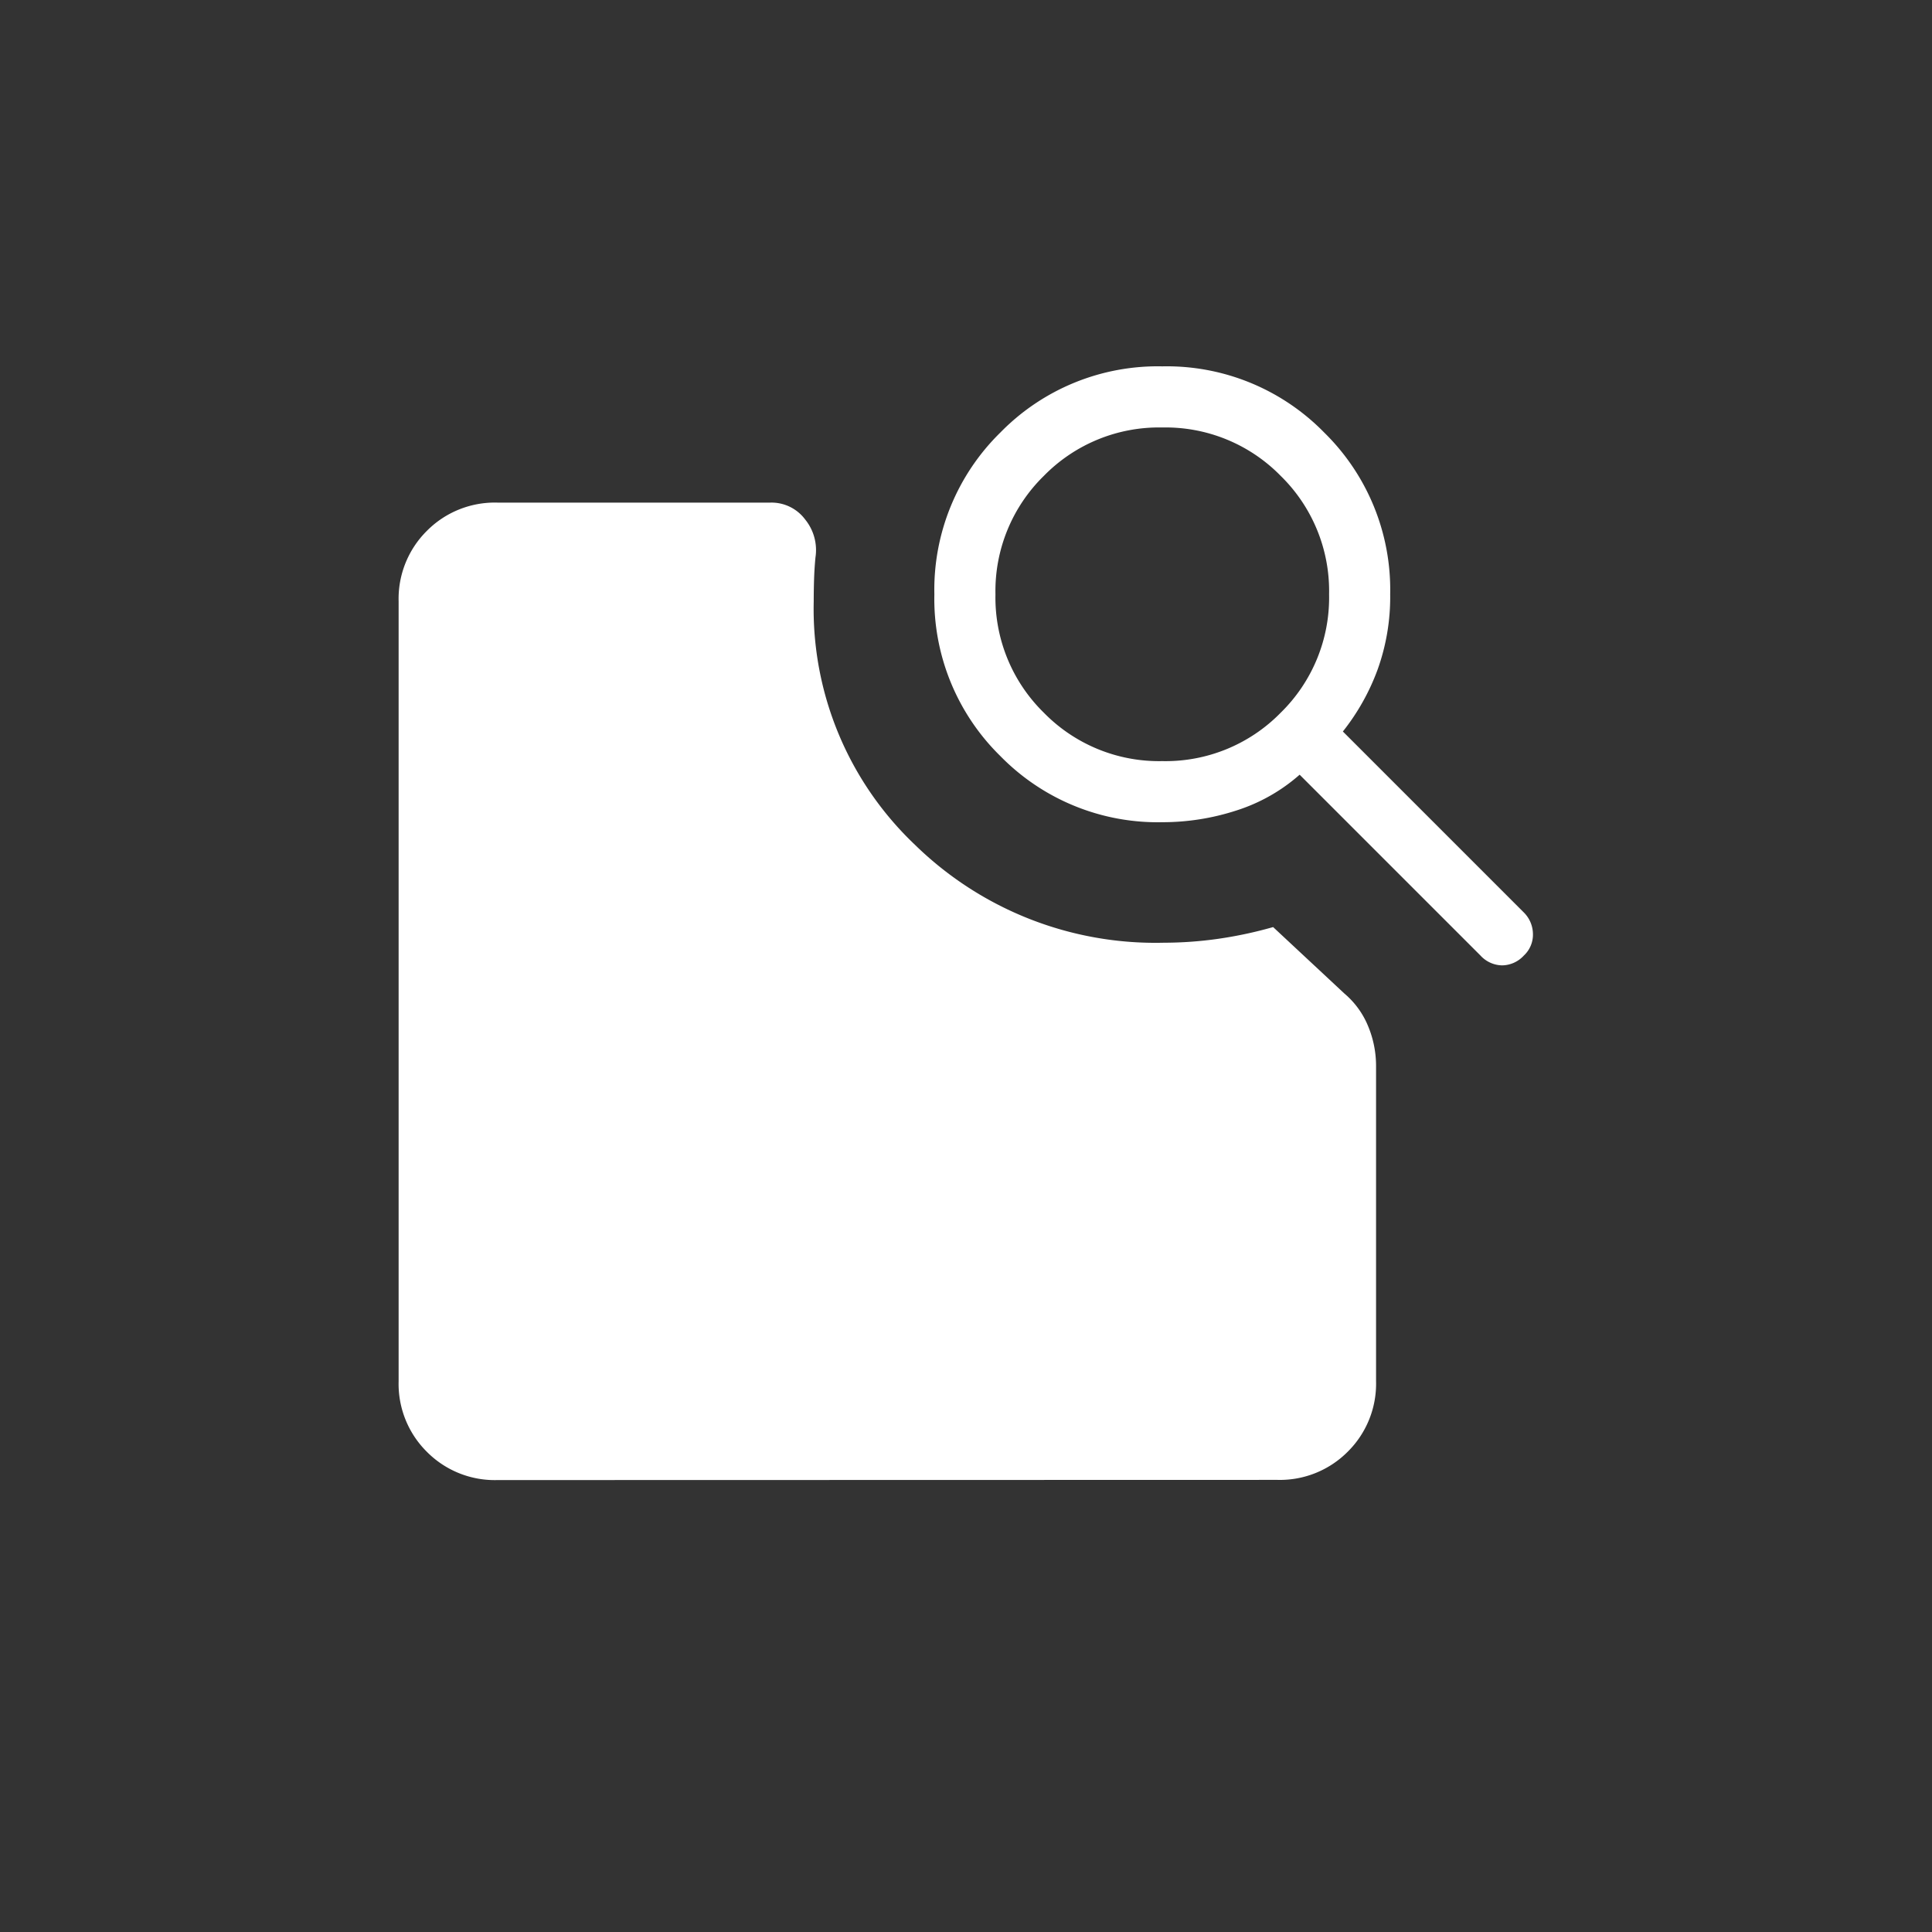 <svg xmlns="http://www.w3.org/2000/svg" width="61" height="61" viewBox="0 0 61 61">
  <rect x="0" y="0" width="61" height="61" fill="#333333" stroke="none"/>
  <g id="Raggruppa_29533" data-name="Raggruppa 29533" transform="translate(-156 -1418)">
    <g id="Raggruppa_29532" data-name="Raggruppa 29532" transform="translate(156 1418)">
      <g id="Raggruppa_29520" data-name="Raggruppa 29520" transform="translate(0 0)">
        <rect id="Rettangolo_17679" data-name="Rettangolo 17679" width="61" height="61" fill="#fff" opacity="0"/>
      </g>
      <path id="feature_search_FILL1_wght200_GRAD0_opsz24" d="M144.111-834.839a6.949,6.949,0,0,1-5.11-2.086,6.949,6.949,0,0,1-2.086-5.11,6.949,6.949,0,0,1,2.086-5.11,6.949,6.949,0,0,1,5.11-2.087,6.949,6.949,0,0,1,5.11,2.087,6.949,6.949,0,0,1,2.086,5.11,6.772,6.772,0,0,1-.4,2.385,7.048,7.048,0,0,1-1.094,1.947l5.712,5.712a.971.971,0,0,1,.289.664.9.9,0,0,1-.289.7.946.946,0,0,1-.682.308.946.946,0,0,1-.683-.308l-5.712-5.712a5.565,5.565,0,0,1-2,1.131A7.543,7.543,0,0,1,144.111-834.839Zm0-1.929a5.086,5.086,0,0,0,3.739-1.528,5.085,5.085,0,0,0,1.528-3.739,5.085,5.085,0,0,0-1.528-3.739,5.085,5.085,0,0,0-3.739-1.528,5.085,5.085,0,0,0-3.739,1.528,5.085,5.085,0,0,0-1.528,3.739,5.086,5.086,0,0,0,1.528,3.739A5.086,5.086,0,0,0,144.111-836.768Zm-20.995,22.7a3.018,3.018,0,0,1-2.224-.892,3.018,3.018,0,0,1-.892-2.224v-24.63a3.018,3.018,0,0,1,.892-2.224,3.018,3.018,0,0,1,2.224-.892h8.628a1.324,1.324,0,0,1,1.091.532,1.532,1.532,0,0,1,.326,1.2q-.033.341-.044.694t-.011.694a10.263,10.263,0,0,0,3.194,7.682,10.863,10.863,0,0,0,7.86,3.094,12.268,12.268,0,0,0,1.7-.121,13.062,13.062,0,0,0,1.751-.373l2.252,2.1a2.672,2.672,0,0,1,.746,1.026,3.266,3.266,0,0,1,.252,1.267v9.945a3.018,3.018,0,0,1-.892,2.224,3.018,3.018,0,0,1-2.224.892Z" transform="translate(-107.414 860.799)" fill="#fff"/>
    </g>
  </g>
</svg>
